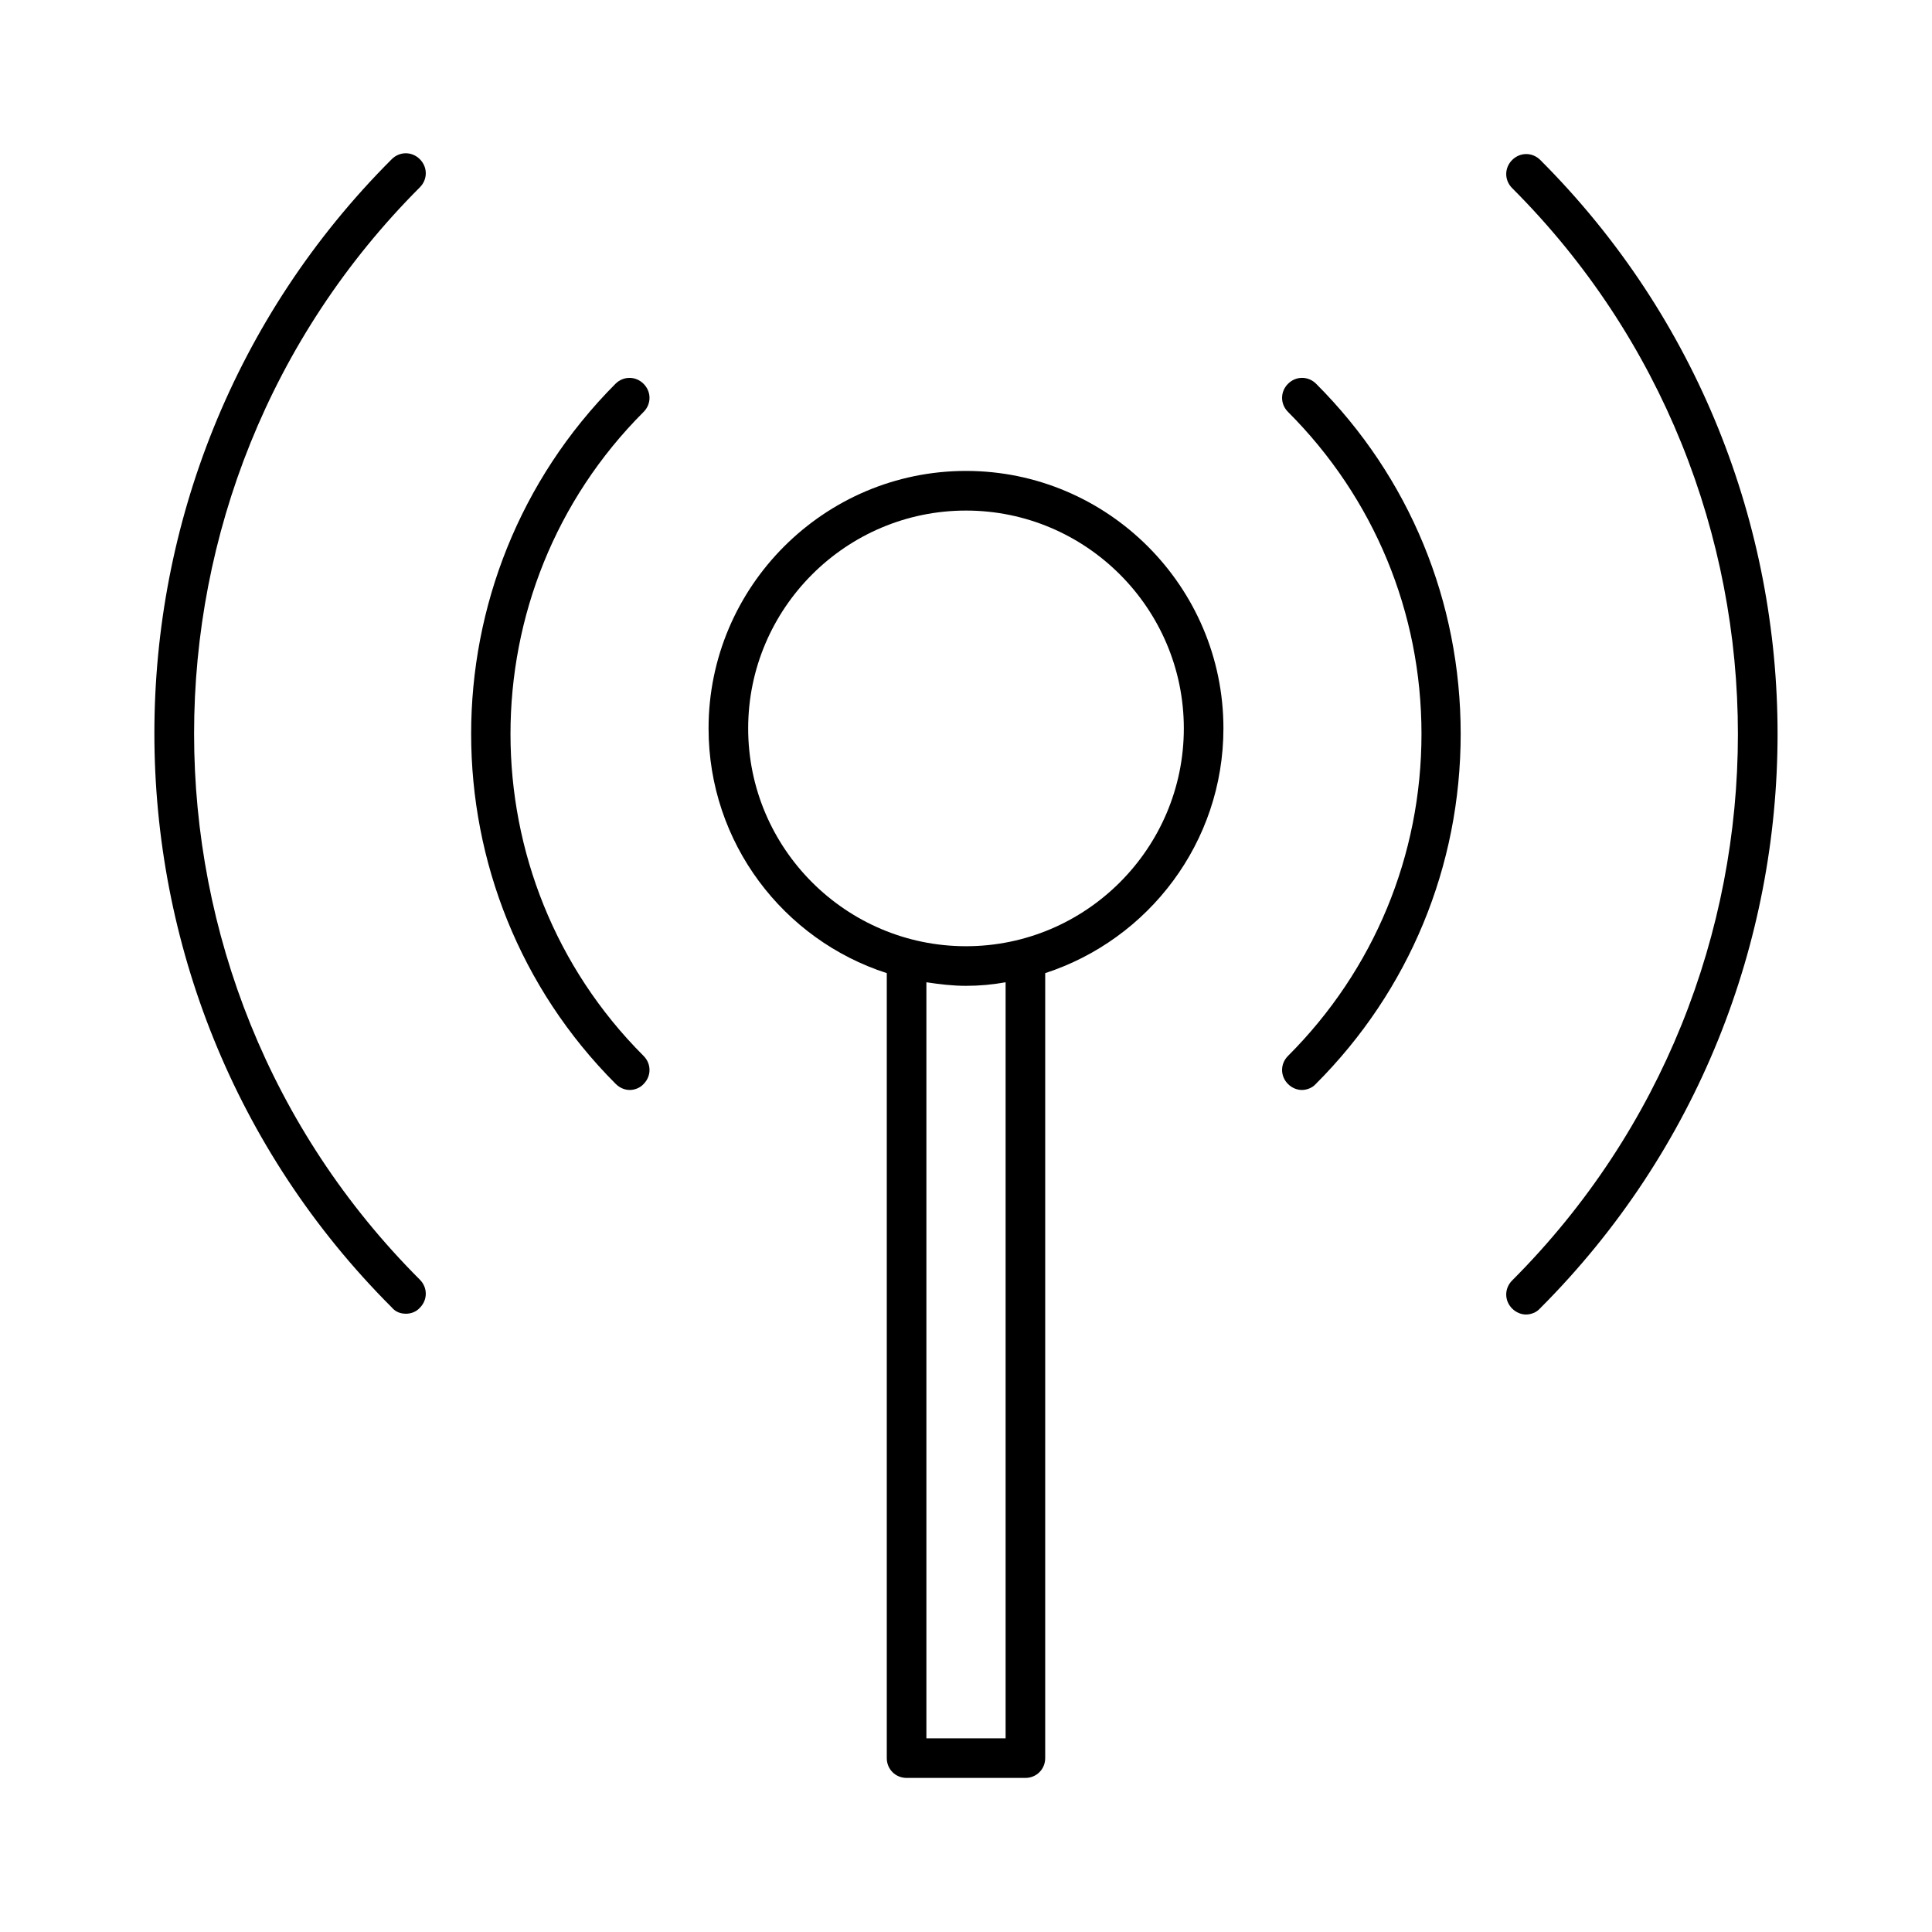 <?xml version="1.0" encoding="UTF-8"?>
<!-- Uploaded to: ICON Repo, www.svgrepo.com, Generator: ICON Repo Mixer Tools -->
<svg fill="#000000" width="800px" height="800px" version="1.1" viewBox="144 144 512 512" xmlns="http://www.w3.org/2000/svg">
 <g>
  <path d="m251.59 492.15c1.363 0 2.731-0.523 3.672-1.574 2.098-2.098 2.098-5.352 0-7.453-79.77-79.77-79.77-209.61 0-289.48 2.098-2.098 2.098-5.352 0-7.453-2.098-2.098-5.352-2.098-7.453 0-83.863 83.863-83.863 220.42 0 304.28 1.051 1.262 2.414 1.68 3.781 1.68z"/>
  <path d="m552.19 186.4c-2.098-2.098-5.352-2.098-7.453 0-2.098 2.098-2.098 5.352 0 7.453 79.77 79.77 79.77 209.61 0 289.48-2.098 2.098-2.098 5.352 0 7.453 1.051 1.051 2.414 1.574 3.672 1.574 1.258 0 2.731-0.523 3.672-1.574 83.973-83.969 83.973-220.52 0.109-304.39z"/>
  <path d="m307.21 431.28c1.051 1.051 2.414 1.574 3.672 1.574 1.258 0 2.731-0.523 3.672-1.574 2.098-2.098 2.098-5.352 0-7.453-47.023-47.023-47.023-123.64 0-170.66 2.098-2.098 2.098-5.352 0-7.453-2.098-2.098-5.352-2.098-7.453 0-51.008 51.219-51.008 134.45 0.109 185.57z"/>
  <path d="m492.79 245.71c-2.098-2.098-5.352-2.098-7.453 0-2.098 2.098-2.098 5.352 0 7.453 22.777 22.777 35.371 53.109 35.371 85.332 0 32.223-12.594 62.555-35.371 85.332-2.098 2.098-2.098 5.352 0 7.453 1.051 1.051 2.414 1.574 3.672 1.574 1.258 0 2.731-0.523 3.672-1.574 24.77-24.77 38.414-57.727 38.414-92.785 0.004-35.059-13.535-68.016-38.305-92.785z"/>
  <path d="m400 268.8c-37.574 0-68.223 30.648-68.223 68.223 0 30.332 19.836 56.047 47.23 64.867v208.03c0 2.938 2.309 5.246 5.246 5.246h31.488c2.938 0 5.246-2.309 5.246-5.246l0.004-208.03c27.395-8.922 47.23-34.637 47.23-64.867 0-37.574-30.648-68.223-68.223-68.223zm10.496 335.88h-20.992v-200.37c3.465 0.523 6.926 0.945 10.496 0.945s7.031-0.316 10.496-0.945zm-10.496-209.92c-31.805 0-57.727-25.926-57.727-57.727 0-31.805 25.926-57.727 57.727-57.727 31.805 0 57.727 25.926 57.727 57.727 0 31.801-25.926 57.727-57.727 57.727z"/>
 </g>
</svg>